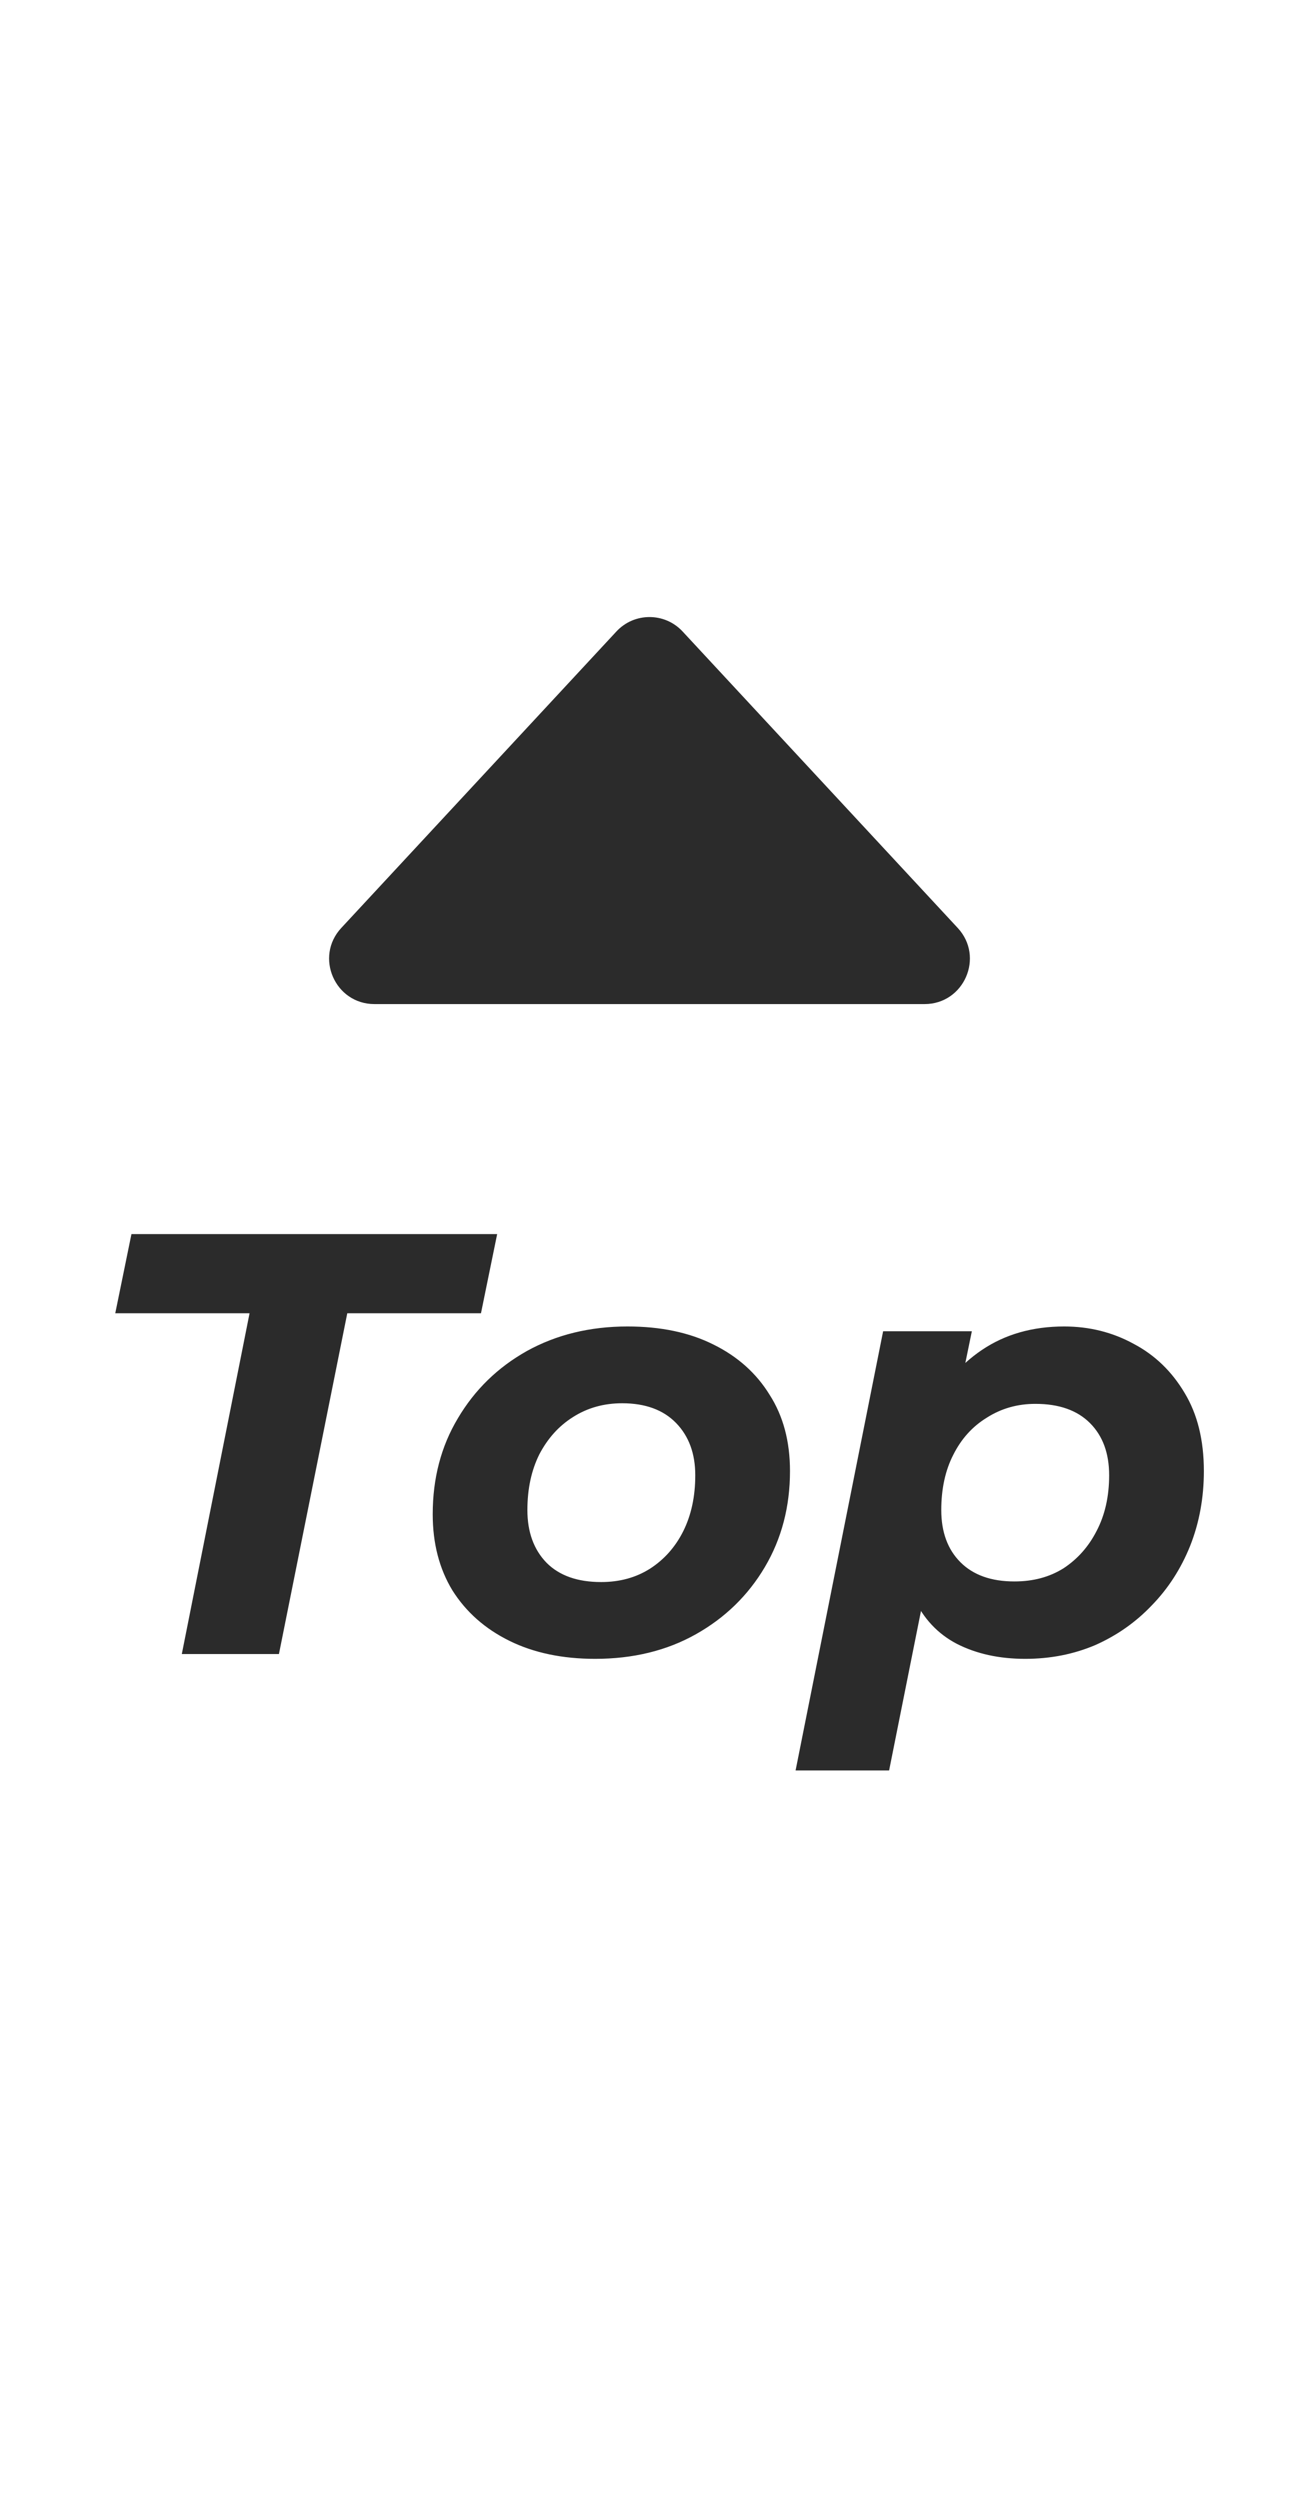 <svg width="26" height="50" viewBox="0 0 26 50" fill="none" xmlns="http://www.w3.org/2000/svg">
<path d="M18.505 20.083L7.495 20.083C6.704 20.083 6.292 19.14 6.831 18.56L12.336 12.632C12.694 12.245 13.306 12.245 13.664 12.632L19.169 18.56C19.708 19.14 19.296 20.083 18.505 20.083Z" fill="#2B2B2B"/>
<path d="M3.639 33.083L4.995 26.267H2.307L2.631 24.683H9.951L9.627 26.267H6.951L5.583 33.083H3.639ZM11.912 33.179C11.257 33.179 10.684 33.059 10.197 32.819C9.709 32.579 9.329 32.243 9.056 31.811C8.793 31.379 8.661 30.871 8.661 30.287C8.661 29.567 8.829 28.927 9.165 28.367C9.501 27.799 9.96 27.351 10.544 27.023C11.136 26.695 11.809 26.531 12.56 26.531C13.225 26.531 13.796 26.651 14.277 26.891C14.764 27.131 15.14 27.467 15.405 27.899C15.677 28.323 15.812 28.831 15.812 29.423C15.812 30.135 15.645 30.775 15.309 31.343C14.973 31.911 14.512 32.359 13.928 32.687C13.345 33.015 12.672 33.179 11.912 33.179ZM12.033 31.643C12.4 31.643 12.725 31.555 13.005 31.379C13.293 31.195 13.517 30.943 13.677 30.623C13.836 30.303 13.916 29.931 13.916 29.507C13.916 29.075 13.789 28.727 13.533 28.463C13.277 28.199 12.916 28.067 12.453 28.067C12.085 28.067 11.757 28.159 11.469 28.343C11.188 28.519 10.964 28.767 10.796 29.087C10.636 29.407 10.556 29.779 10.556 30.203C10.556 30.643 10.684 30.995 10.941 31.259C11.197 31.515 11.56 31.643 12.033 31.643ZM20.52 33.179C20 33.179 19.544 33.079 19.152 32.879C18.768 32.679 18.48 32.371 18.288 31.955C18.096 31.531 18.028 30.987 18.084 30.323C18.132 29.555 18.288 28.887 18.552 28.319C18.824 27.751 19.192 27.311 19.656 26.999C20.12 26.687 20.668 26.531 21.3 26.531C21.804 26.531 22.268 26.647 22.692 26.879C23.116 27.103 23.456 27.431 23.712 27.863C23.968 28.287 24.096 28.807 24.096 29.423C24.096 29.959 24.004 30.459 23.82 30.923C23.636 31.379 23.38 31.775 23.052 32.111C22.732 32.447 22.356 32.711 21.924 32.903C21.492 33.087 21.024 33.179 20.52 33.179ZM15.924 35.411L17.676 26.627H19.452L19.188 27.911L18.78 29.831L18.528 31.751L17.796 35.411H15.924ZM20.304 31.631C20.68 31.631 21.008 31.543 21.288 31.367C21.568 31.183 21.788 30.935 21.948 30.623C22.116 30.303 22.2 29.931 22.2 29.507C22.2 29.067 22.072 28.719 21.816 28.463C21.56 28.207 21.196 28.079 20.724 28.079C20.364 28.079 20.04 28.171 19.752 28.355C19.464 28.531 19.24 28.779 19.08 29.099C18.92 29.411 18.84 29.779 18.84 30.203C18.84 30.643 18.968 30.991 19.224 31.247C19.48 31.503 19.84 31.631 20.304 31.631Z" fill="#2B2B2B"/>
</svg>
